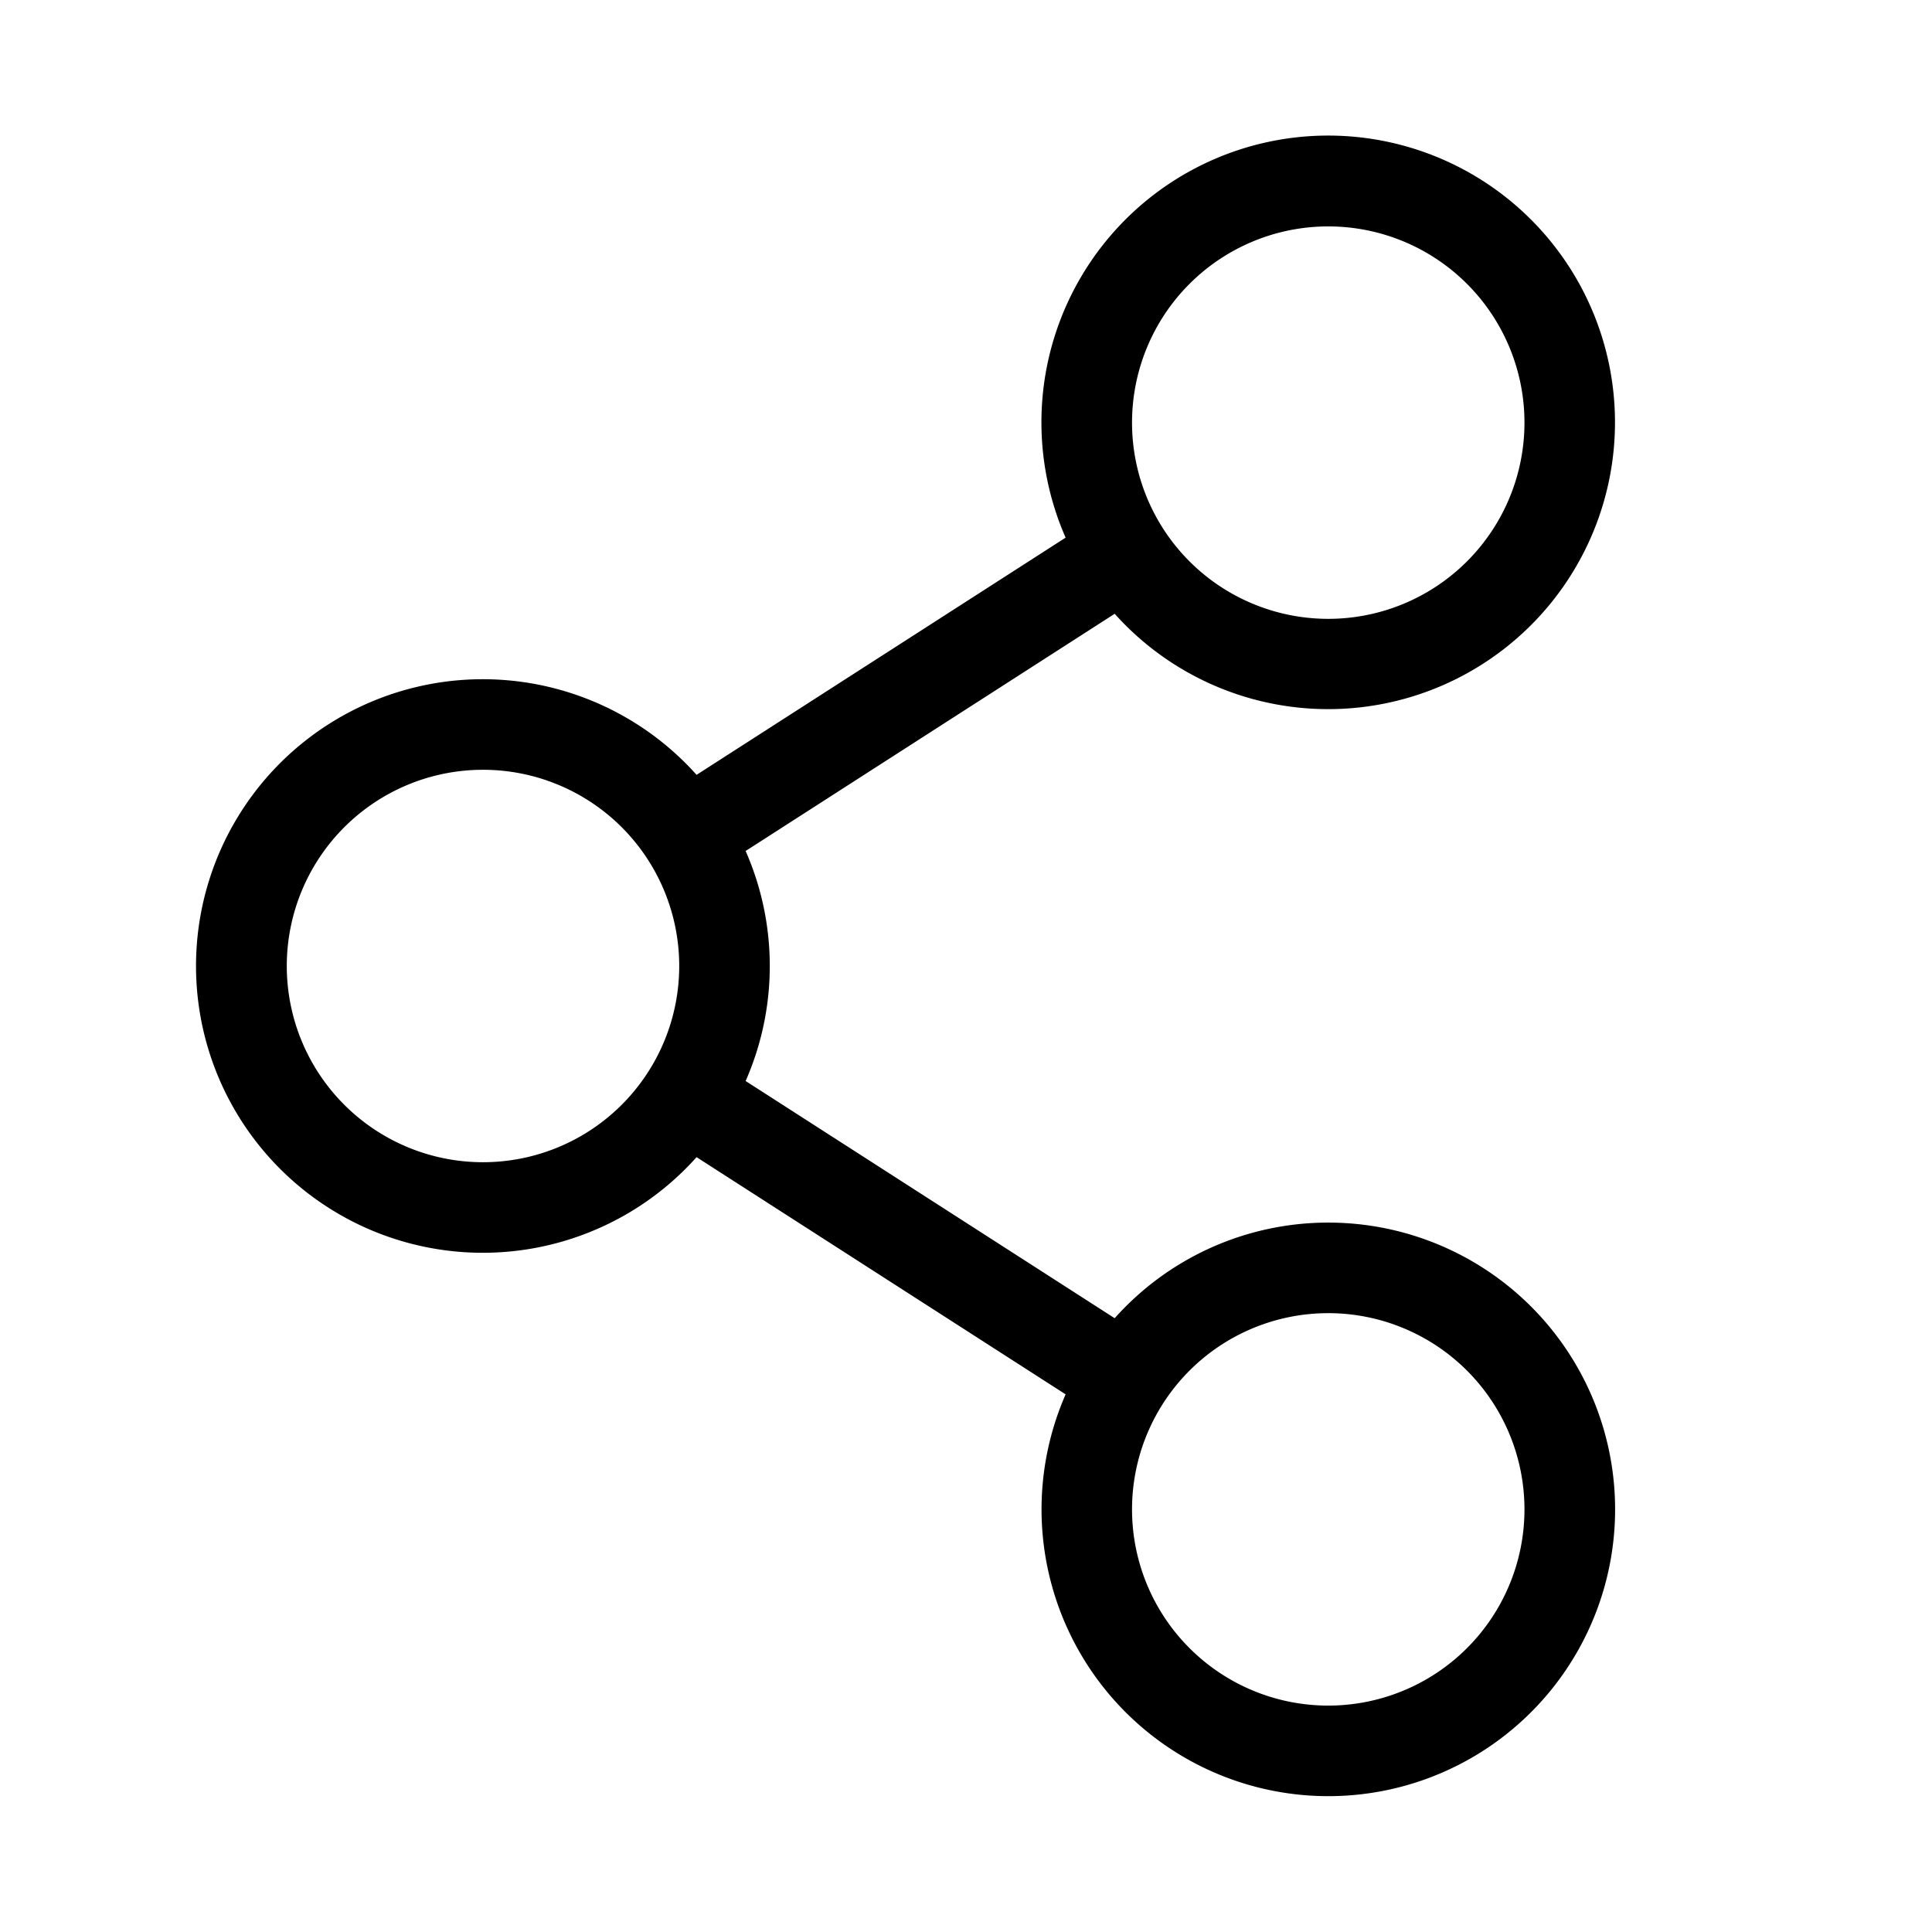<svg xmlns="http://www.w3.org/2000/svg" xmlns:xlink="http://www.w3.org/1999/xlink" viewBox="0 0 256 256"><path fill="currentColor" d="M176 162a37.91 37.91 0 0 0-28.3 12.67l-48.9-31.43a37.89 37.89 0 0 0 0-30.48l48.9-31.43a38 38 0 1 0-6.5-10.09l-48.9 31.43a38 38 0 1 0 0 50.66l48.9 31.43A38 38 0 1 0 176 162m0-132a26 26 0 1 1-26 26a26 26 0 0 1 26-26M64 154a26 26 0 1 1 26-26a26 26 0 0 1-26 26m112 72a26 26 0 1 1 26-26a26 26 0 0 1-26 26"/></svg>